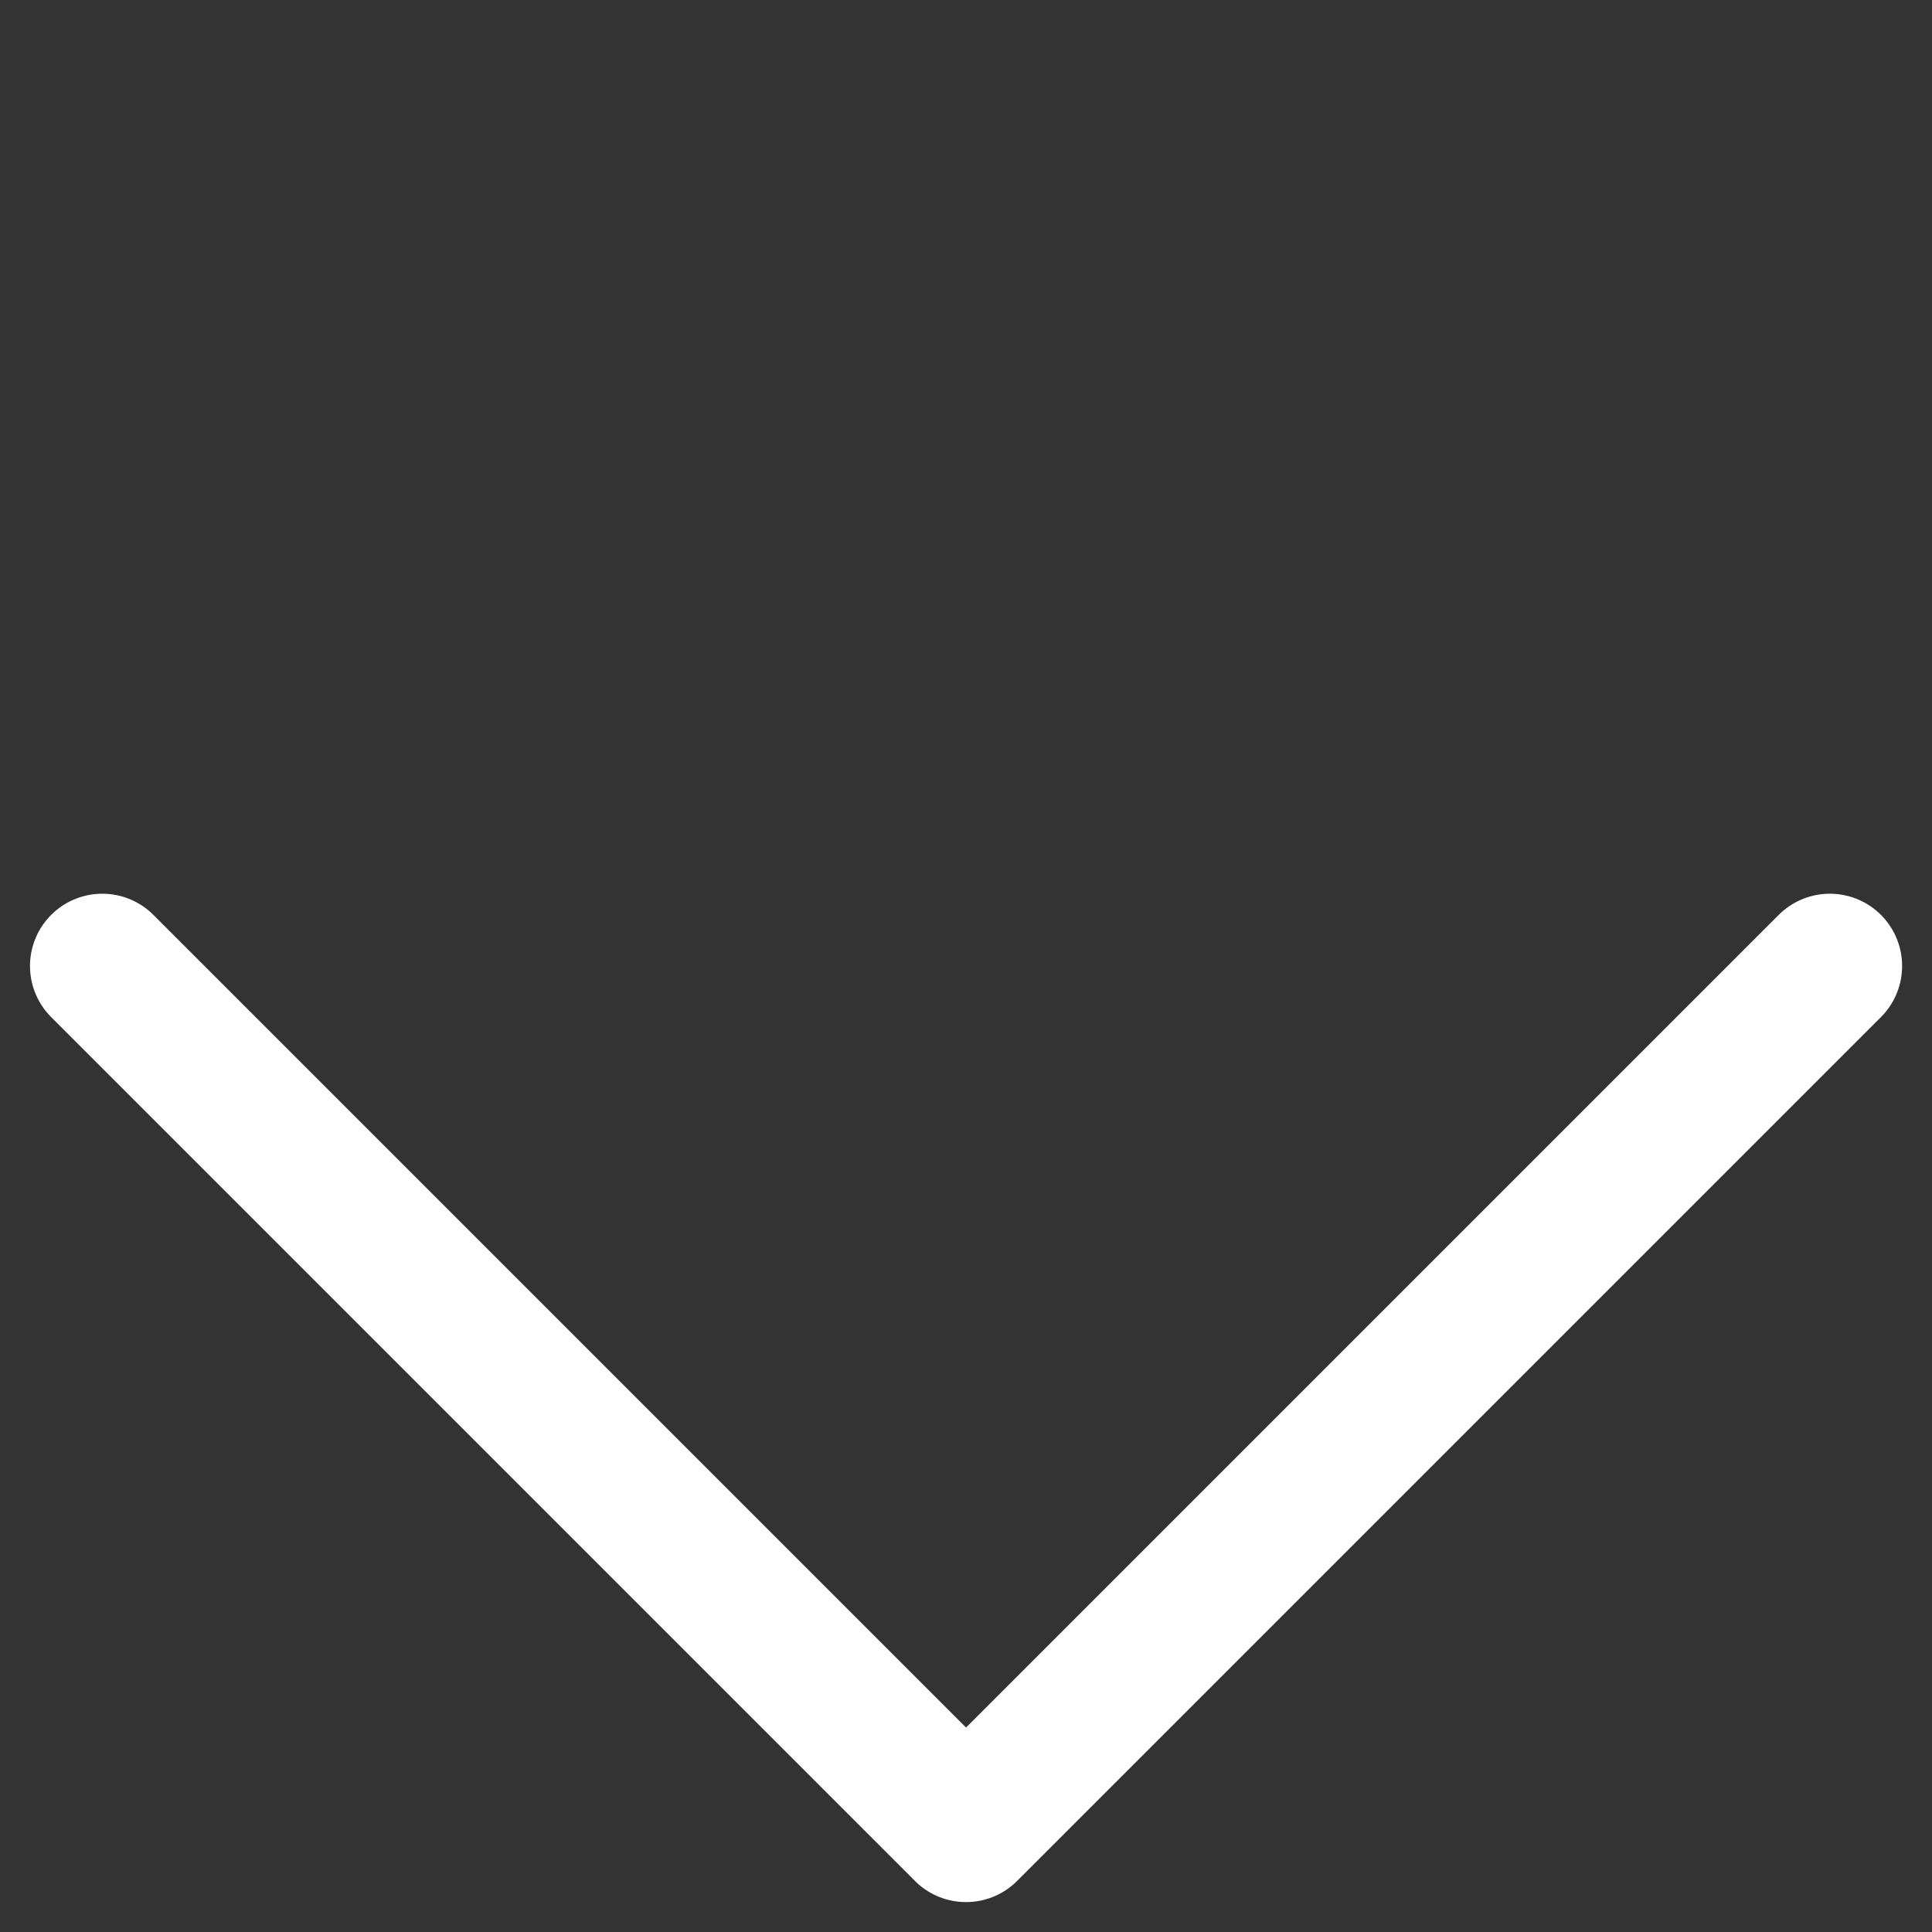 <svg xmlns="http://www.w3.org/2000/svg" width="40.093" height="40.093" viewBox="0 0 40.093 40.093"><rect x="0" y="0" width="40.093" height="40.093" fill="#333333" stroke="none"/><path d="M36.726,9,11.375,9h25.35V34.35" transform="translate(52.38 18.367) rotate(135)" fill="none" stroke="#fff" stroke-linecap="round" stroke-linejoin="round" stroke-width="3"/></svg>